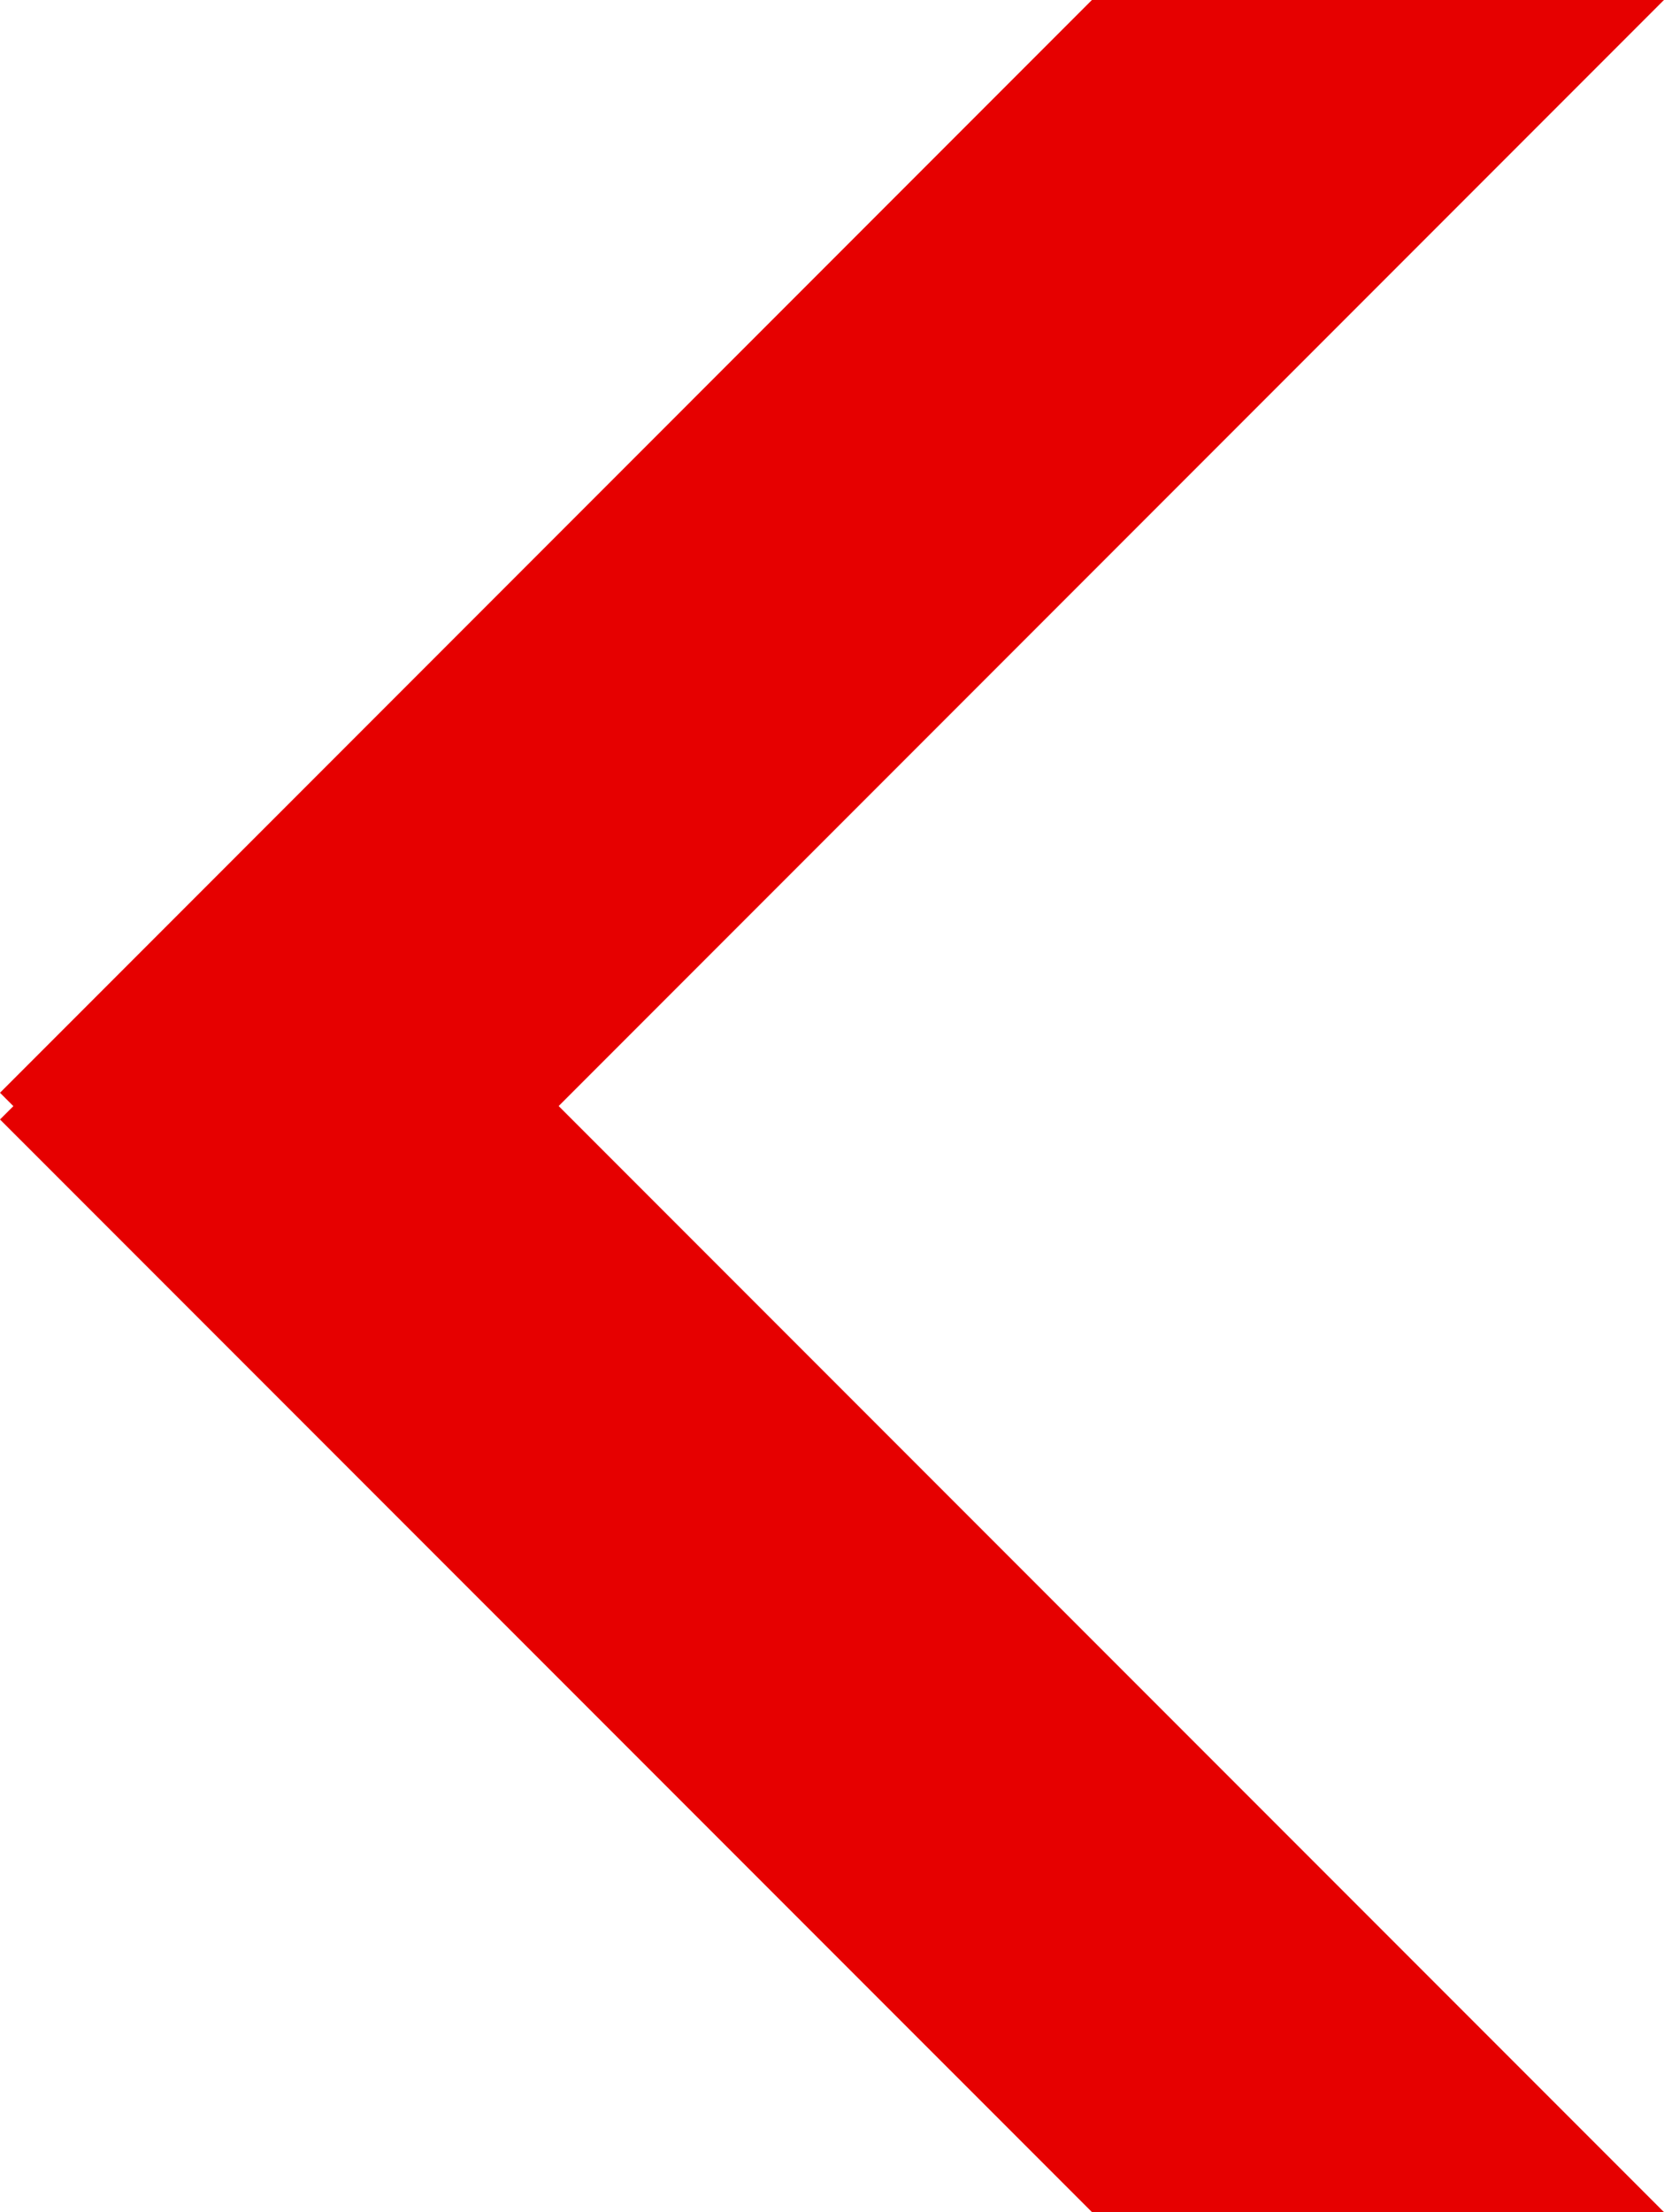 <svg xmlns="http://www.w3.org/2000/svg" width="31.98" height="42.484" viewBox="0 0 31.98 42.484">
  <path id="合体_1" data-name="合体 1" d="M1470.985-79.517,1450-100.5l.257-.256-.257-.257L1470.985-122h10.994l-21.242,21.242,21.242,21.242Z" transform="translate(-1450 122)" fill="#e60000"/>
</svg>
